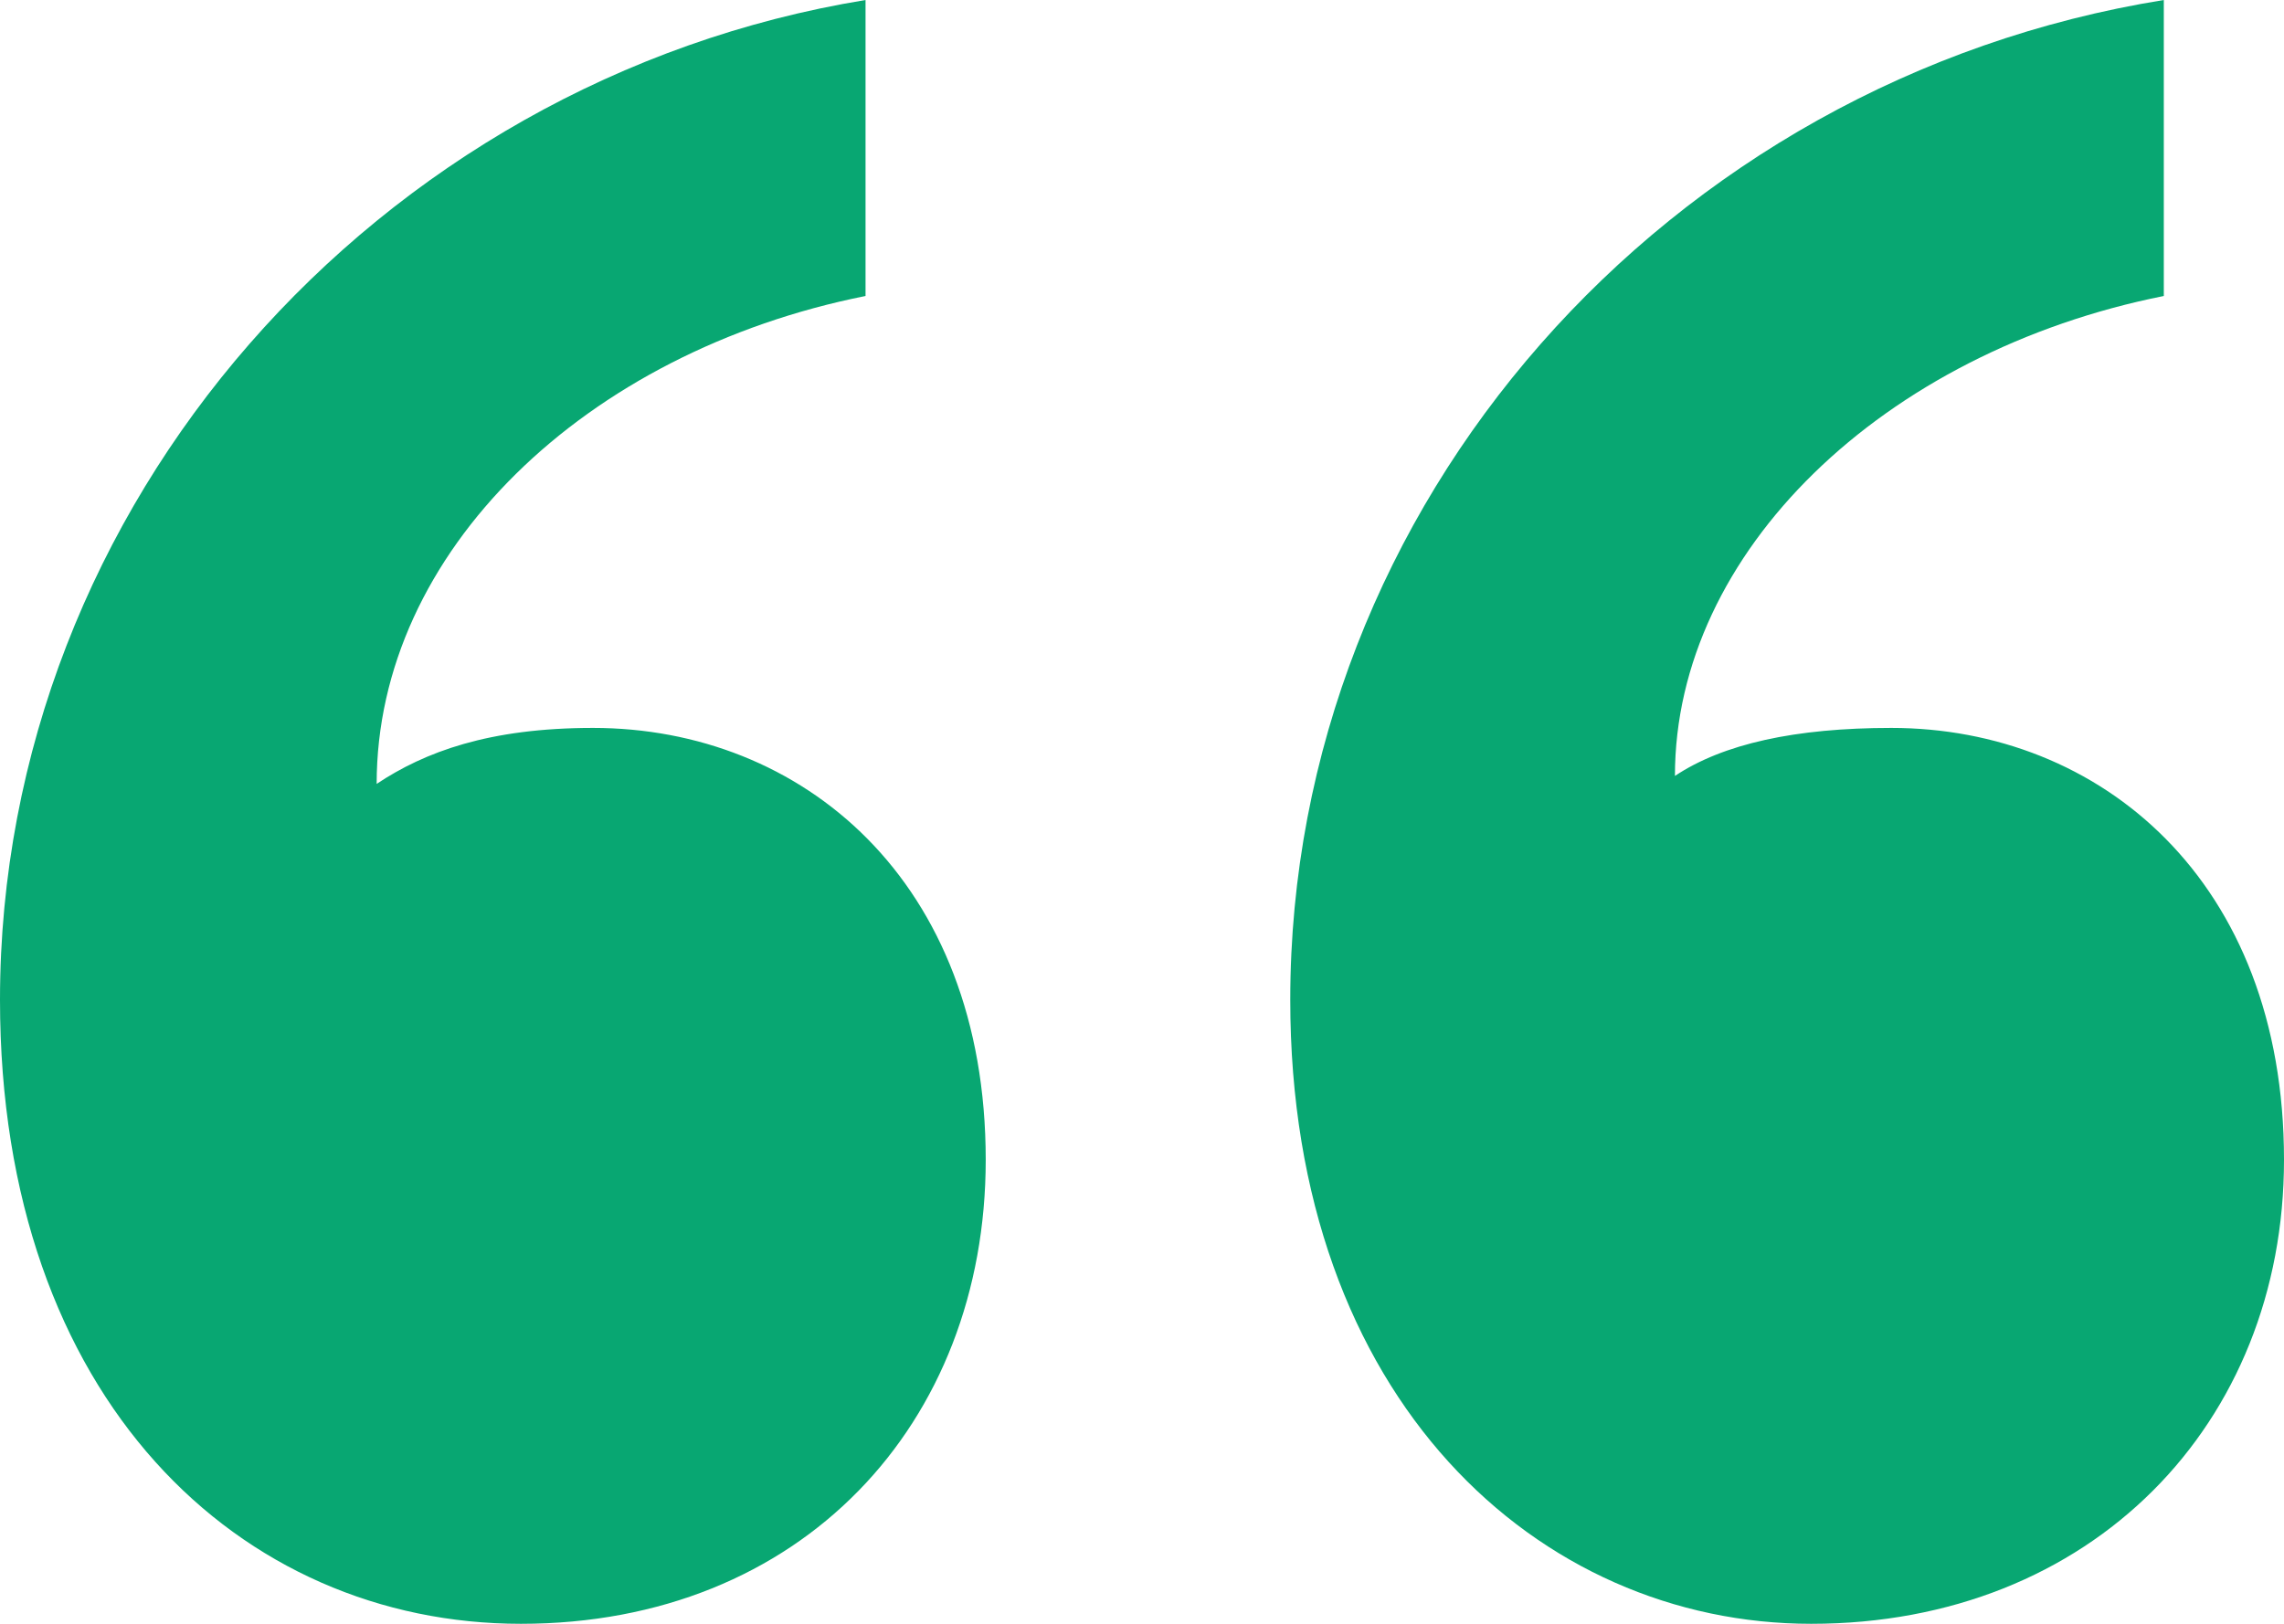 <svg xmlns="http://www.w3.org/2000/svg" width="45" height="32" viewBox="0 0 45 32" fill="none"><path d="M19.421 22.857C19.421 28.059 15.79 32 10.263 32C4.737 32 0 27.586 0 19.704C0 9.931 7.421 1.576 17.053 0V5.833C11.526 6.936 7.421 10.877 7.421 15.448C8.368 14.818 9.632 14.345 11.684 14.345C15.79 14.345 19.421 17.34 19.421 22.857ZM45 22.857C45 28.059 41.211 32 35.684 32C30.316 32 25.421 27.586 25.421 19.704C25.421 9.931 32.842 1.576 42.632 0V5.833C37.105 6.936 33 10.877 33 15.291C33.947 14.66 35.368 14.345 37.263 14.345C41.368 14.345 45 17.34 45 22.857Z" fill="#08A772"></path></svg>